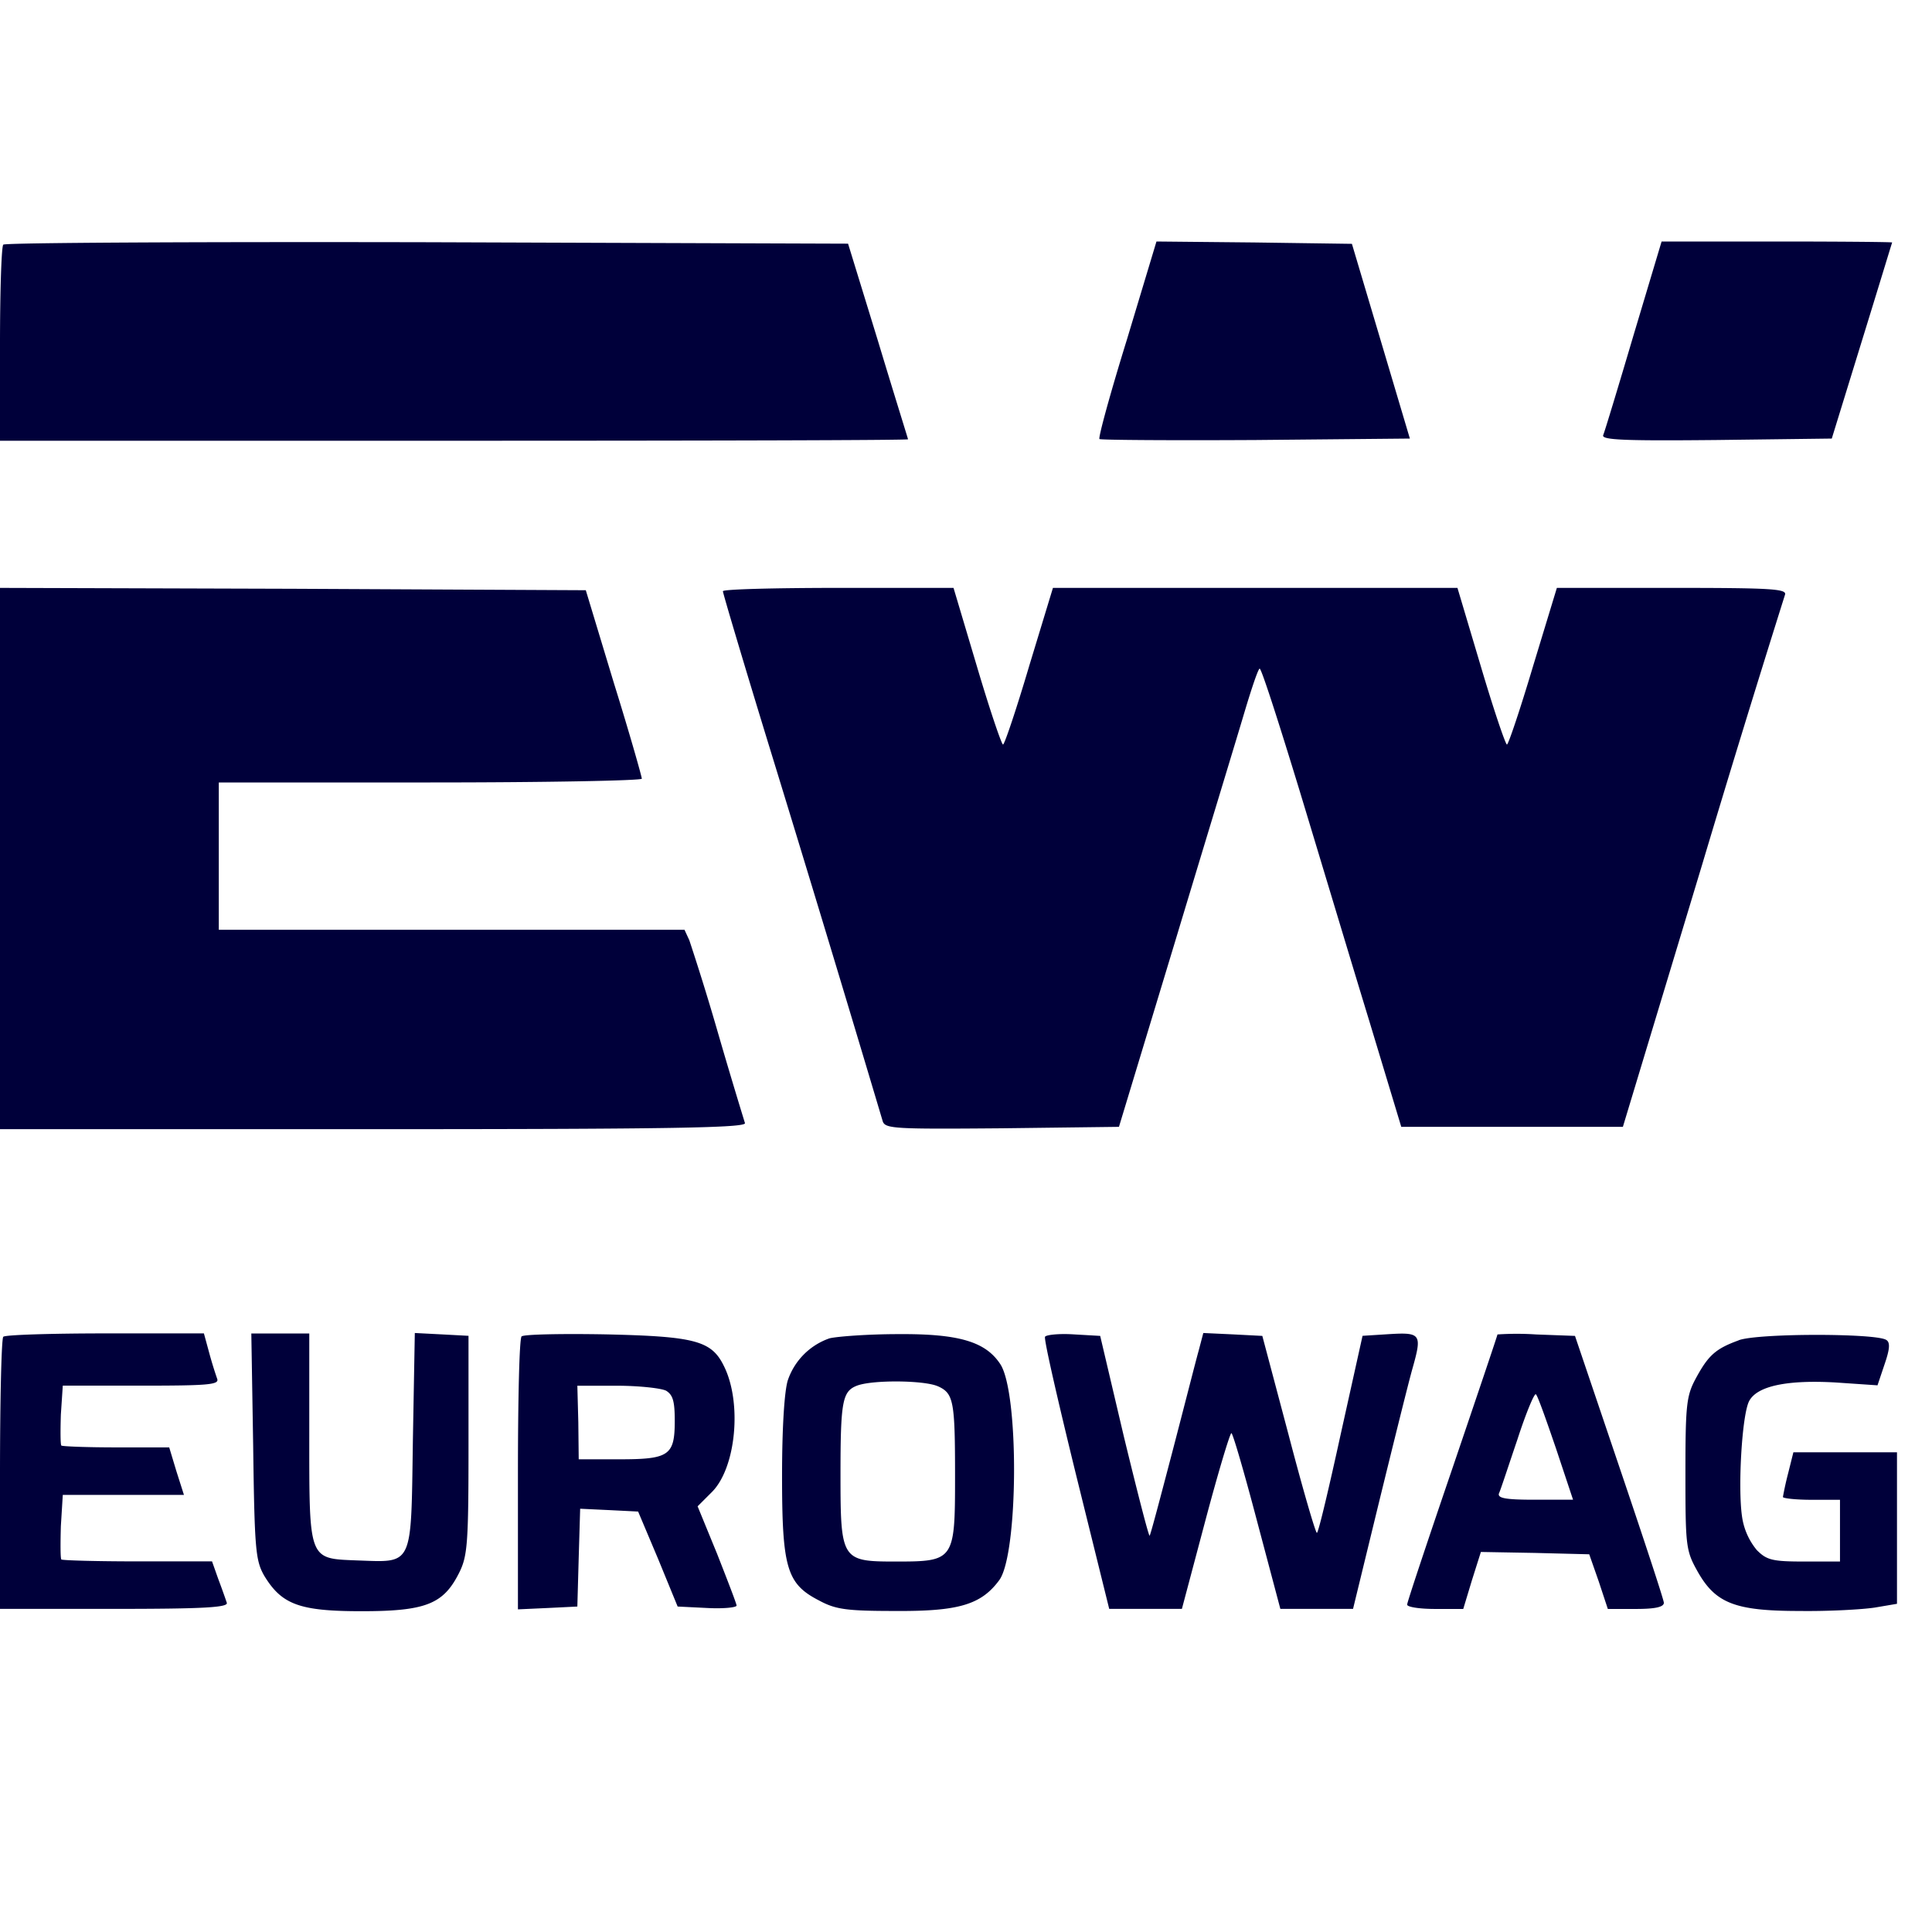 <svg width="24" height="24" fill="none" xmlns="http://www.w3.org/2000/svg"><path d="M.041 3.039C.018 3.057 0 3.617 0 4.278v1.197h5.64c3.1 0 5.64-.006 5.64-.018 0-.006-.172-.554-.373-1.22l-.372-1.21-5.226-.018c-2.876-.006-5.25.006-5.268.03zM14 4.215c-.207.667-.36 1.227-.342 1.239.011.012.885.018 1.943.012l1.913-.018-.36-1.21-.36-1.209-1.211-.017L14.366 3 14 4.215zm6.293-.053c-.19.643-.36 1.203-.378 1.245-.018.059.271.07 1.405.059l1.435-.018.373-1.21c.206-.666.372-1.214.377-1.226 0-.006-.643-.012-1.435-.012h-1.429l-.348 1.162zM0 10.665v3.362h4.642c3.69 0 4.635-.017 4.612-.076a72.856 72.856 0 01-.33-1.103 30.964 30.964 0 00-.361-1.168l-.06-.13H2.718V9.72h2.627c1.447 0 2.628-.023 2.628-.047s-.153-.566-.348-1.191l-.348-1.15-3.638-.018L0 7.303v3.362zm8.98-3.321c0 .024.254.879.567 1.9a585.032 585.032 0 011.418 4.683c.03.095.142.1 1.482.089l1.453-.018.697-2.3c.383-1.269.773-2.549.862-2.85.088-.295.171-.542.189-.542.023 0 .242.684.496 1.516.254.837.638 2.117.862 2.849l.401 1.327h2.753l.986-3.262a240.732 240.732 0 011.027-3.345c.03-.076-.153-.088-1.4-.088H19.34l-.296.973c-.16.537-.307.973-.324.973-.018 0-.166-.436-.325-.973l-.29-.973H13.08l-.296.973c-.159.537-.306.973-.324.973-.018 0-.166-.436-.325-.973l-.29-.973h-1.428c-.792 0-1.436.017-1.436.041zM.041 16.606c-.023.017-.041.79-.041 1.71v1.67h1.423c1.116 0 1.418-.018 1.394-.077a9.212 9.212 0 00-.106-.295l-.077-.218h-.921c-.508 0-.94-.012-.951-.024-.012-.012-.012-.2-.006-.413l.024-.389h1.505l-.094-.295-.089-.295h-.655c-.366 0-.673-.012-.685-.023-.012-.012-.012-.19-.006-.384l.024-.36h.974c.82 0 .968-.011.945-.082a4.961 4.961 0 01-.1-.325l-.066-.242H1.305c-.673 0-1.246.018-1.264.042zm3.104 1.356c.017 1.286.03 1.422.136 1.61.218.36.437.443 1.21.443.797 0 1.016-.088 1.21-.472.107-.212.119-.36.119-1.592v-1.357l-.337-.018-.33-.017-.024 1.333c-.024 1.587.012 1.516-.697 1.492-.602-.024-.59.006-.59-1.569v-1.25h-.72l.023 1.397zM6.48 16.6c-.029.024-.046.797-.046 1.717v1.675l.372-.017.366-.018.017-.608.018-.607.36.017.36.018.249.59.242.59.366.018c.2.011.366-.006.366-.03 0-.023-.112-.312-.242-.643l-.242-.59.177-.177c.301-.3.378-1.114.148-1.569-.154-.312-.36-.365-1.465-.39-.55-.01-1.022 0-1.045.025zm1.79.673c.089.053.112.13.112.378 0 .43-.07.477-.69.477h-.503l-.005-.46-.012-.454h.49c.272 0 .543.03.608.06zm2.035-.648a.836.836 0 00-.52.526c-.04.135-.07.566-.07 1.185 0 1.145.059 1.34.46 1.546.207.112.343.13.951.13.78.005 1.063-.077 1.288-.384.236-.324.248-2.33.011-2.684-.183-.277-.513-.377-1.27-.371-.371 0-.755.029-.85.052zm1.347.596c.195.089.212.183.212 1.127 0 1.038-.011 1.05-.738 1.05-.673 0-.685-.018-.685-1.085 0-.903.024-1.027.2-1.098.19-.076.84-.07 1.01.006zm1.33-.615c-.018.023.16.796.384 1.71l.413 1.67h.903l.29-1.091c.16-.602.307-1.092.325-1.092.017 0 .16.49.318 1.091l.29 1.092h.903l.313-1.286c.172-.702.36-1.463.42-1.681.13-.46.118-.472-.331-.443l-.284.018-.271 1.221c-.148.678-.278 1.227-.296 1.227-.017 0-.177-.549-.354-1.227l-.324-1.22-.367-.019-.366-.017-.059.224c-.035.124-.177.684-.325 1.25-.147.56-.271 1.033-.283 1.044-.012.006-.154-.548-.32-1.232l-.294-1.25-.33-.019c-.184-.012-.344.006-.355.03zm5.62-.029c0 .012-.253.761-.56 1.664-.308.902-.562 1.663-.562 1.692 0 .03.154.054.349.054h.348l.107-.354.112-.354.673.012.673.017.118.337.113.342h.348c.242 0 .348-.024.348-.077 0-.035-.253-.802-.555-1.693l-.549-1.622-.484-.018a3.578 3.578 0 00-.479 0zm.727 1.416l.212.637h-.478c-.354 0-.46-.018-.443-.077.018-.035.118-.342.23-.672.107-.33.213-.584.23-.56.024.023.13.324.249.672zm2.27-1.343c-.29.105-.378.188-.532.471-.118.218-.13.33-.13 1.186 0 .896.006.955.148 1.209.224.401.467.496 1.27.496.36.005.773-.018.933-.042l.277-.047v-1.882h-1.287l-.065.26a4.025 4.025 0 00-.065.295c0 .017.16.035.354.035h.355v.767h-.443c-.396 0-.467-.018-.59-.142a.835.835 0 01-.184-.418c-.053-.366 0-1.269.089-1.434.1-.189.478-.265 1.08-.23l.514.035.089-.265c.065-.189.07-.271.018-.3-.136-.083-1.595-.083-1.831.005z" fill="#00003A"/></svg>